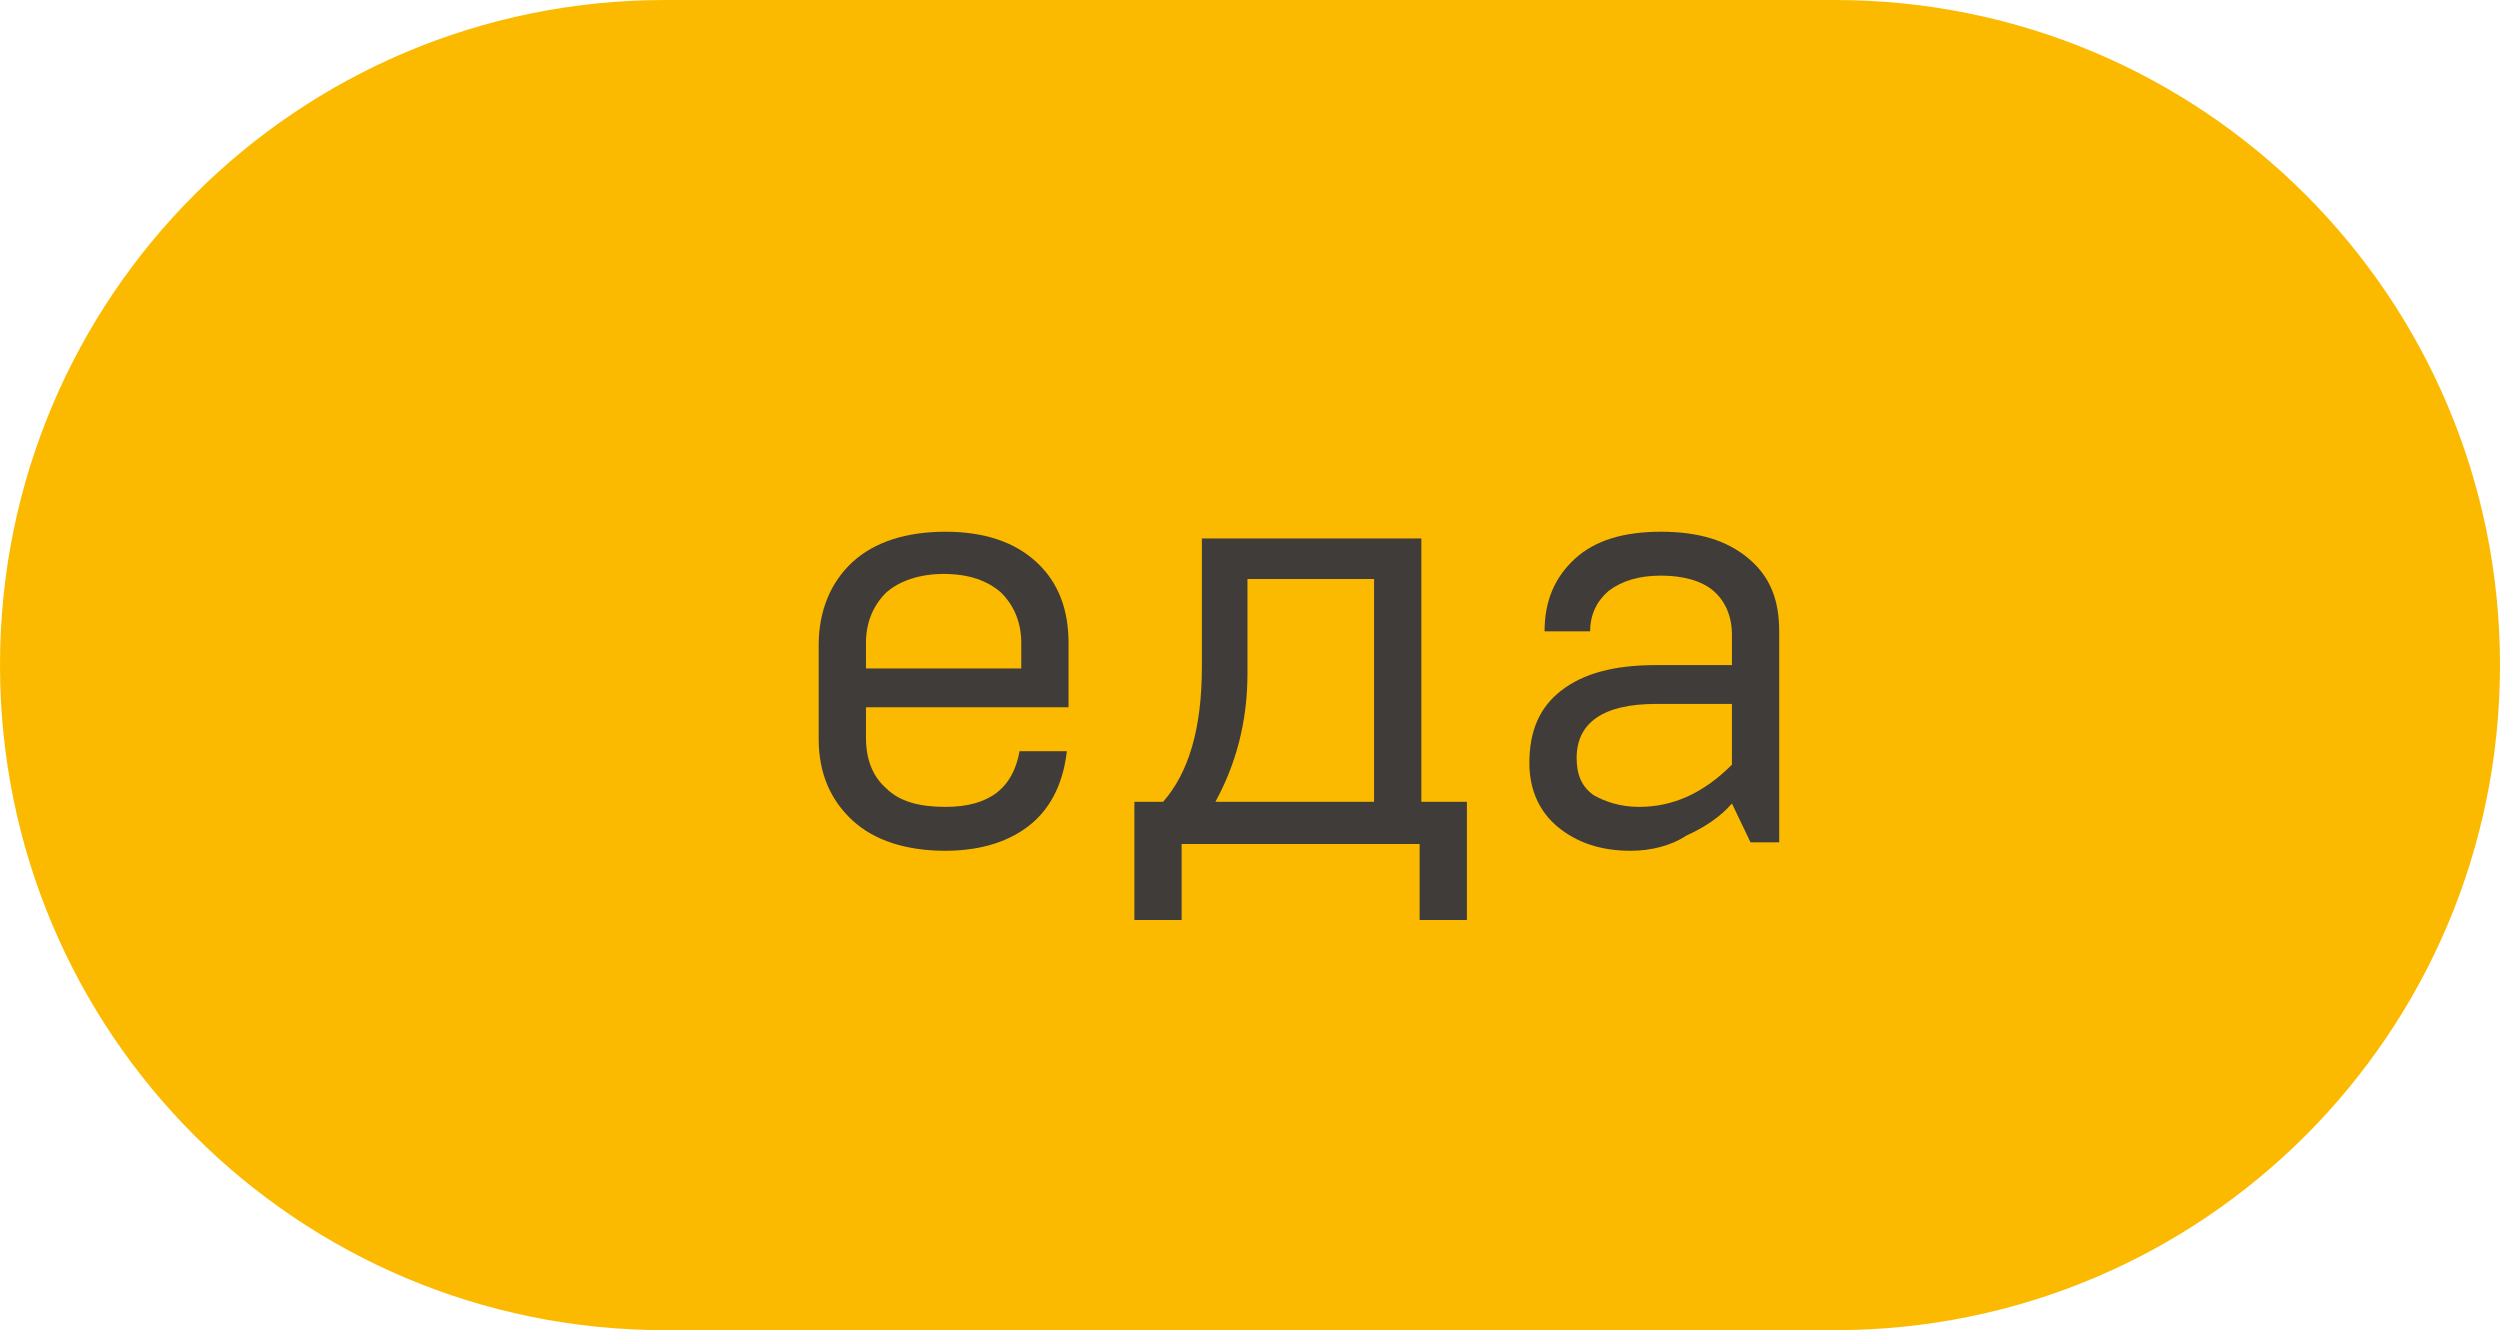 <?xml version="1.0" encoding="UTF-8"?> <!-- Generator: Adobe Illustrator 24.3.0, SVG Export Plug-In . SVG Version: 6.00 Build 0) --> <svg xmlns="http://www.w3.org/2000/svg" xmlns:xlink="http://www.w3.org/1999/xlink" id="Layer_1" x="0px" y="0px" viewBox="0 0 148.1 78.8" style="enable-background:new 0 0 148.1 78.8;" xml:space="preserve"> <style type="text/css"> .st0{fill:#FBBA00;} .st1{fill:#3F3C39;} </style> <g id="еда"> <path class="st0" d="M0,39.4L0,39.4C0,17.6,17.6,0,39.4,0h69.3c21.8,0,39.4,17.6,39.4,39.4l0,0c0,21.8-17.6,39.4-39.4,39.4H39.4 C17.6,78.8,0,61.2,0,39.4z"></path> <g> <g> <path class="st1" d="M56,50.4c-2.3,0-4.2-0.6-5.5-1.8s-2-2.8-2-4.8v-5.6c0-2,0.7-3.7,2-4.9s3.2-1.8,5.5-1.8s4.1,0.6,5.4,1.8 s1.9,2.8,1.9,4.8v3.8h-12v1.8c0,1.3,0.4,2.3,1.2,3c0.8,0.8,2,1.1,3.5,1.1c2.6,0,4-1.1,4.4-3.3h2.8c-0.2,1.8-0.9,3.3-2.1,4.3 S58.2,50.4,56,50.4z M51.3,38.1v1.5h9.2v-1.5c0-1.2-0.4-2.2-1.2-3c-0.8-0.7-1.9-1.1-3.4-1.1c-1.4,0-2.6,0.4-3.4,1.1 C51.7,35.9,51.3,36.9,51.3,38.1z"></path> <path class="st1" d="M70,54.5h-2.8v-7h1.7c1.5-1.7,2.3-4.3,2.3-8v-7.6h13v15.6h2.7v7h-2.8V50H70V54.5z M72,47.5h9.4V34.3h-7.5 v5.6C73.9,42.8,73.2,45.3,72,47.5z"></path> <path class="st1" d="M96.6,50.4c-1.8,0-3.2-0.5-4.3-1.4s-1.7-2.2-1.7-3.8c0-1.9,0.6-3.3,1.9-4.3s3.1-1.5,5.6-1.5h4.5v-1.8 c0-1.1-0.4-2-1.1-2.6s-1.8-0.9-3.1-0.9c-1.3,0-2.3,0.3-3.1,0.9c-0.7,0.6-1.1,1.4-1.1,2.4h-2.7c0-1.8,0.6-3.2,1.8-4.3 s2.9-1.6,5.1-1.6s3.9,0.5,5.2,1.6s1.8,2.5,1.8,4.3v12.5h-1.7l-1.1-2.3c-0.7,0.8-1.6,1.4-2.7,1.9C99,50.1,97.8,50.4,96.6,50.4z M97.1,47.8c2,0,3.8-0.8,5.5-2.5v-3.6h-4.5c-3.1,0-4.7,1.1-4.7,3.2c0,1,0.3,1.7,1,2.2C95.1,47.5,96,47.8,97.1,47.8z"></path> </g> </g> </g> </svg> 